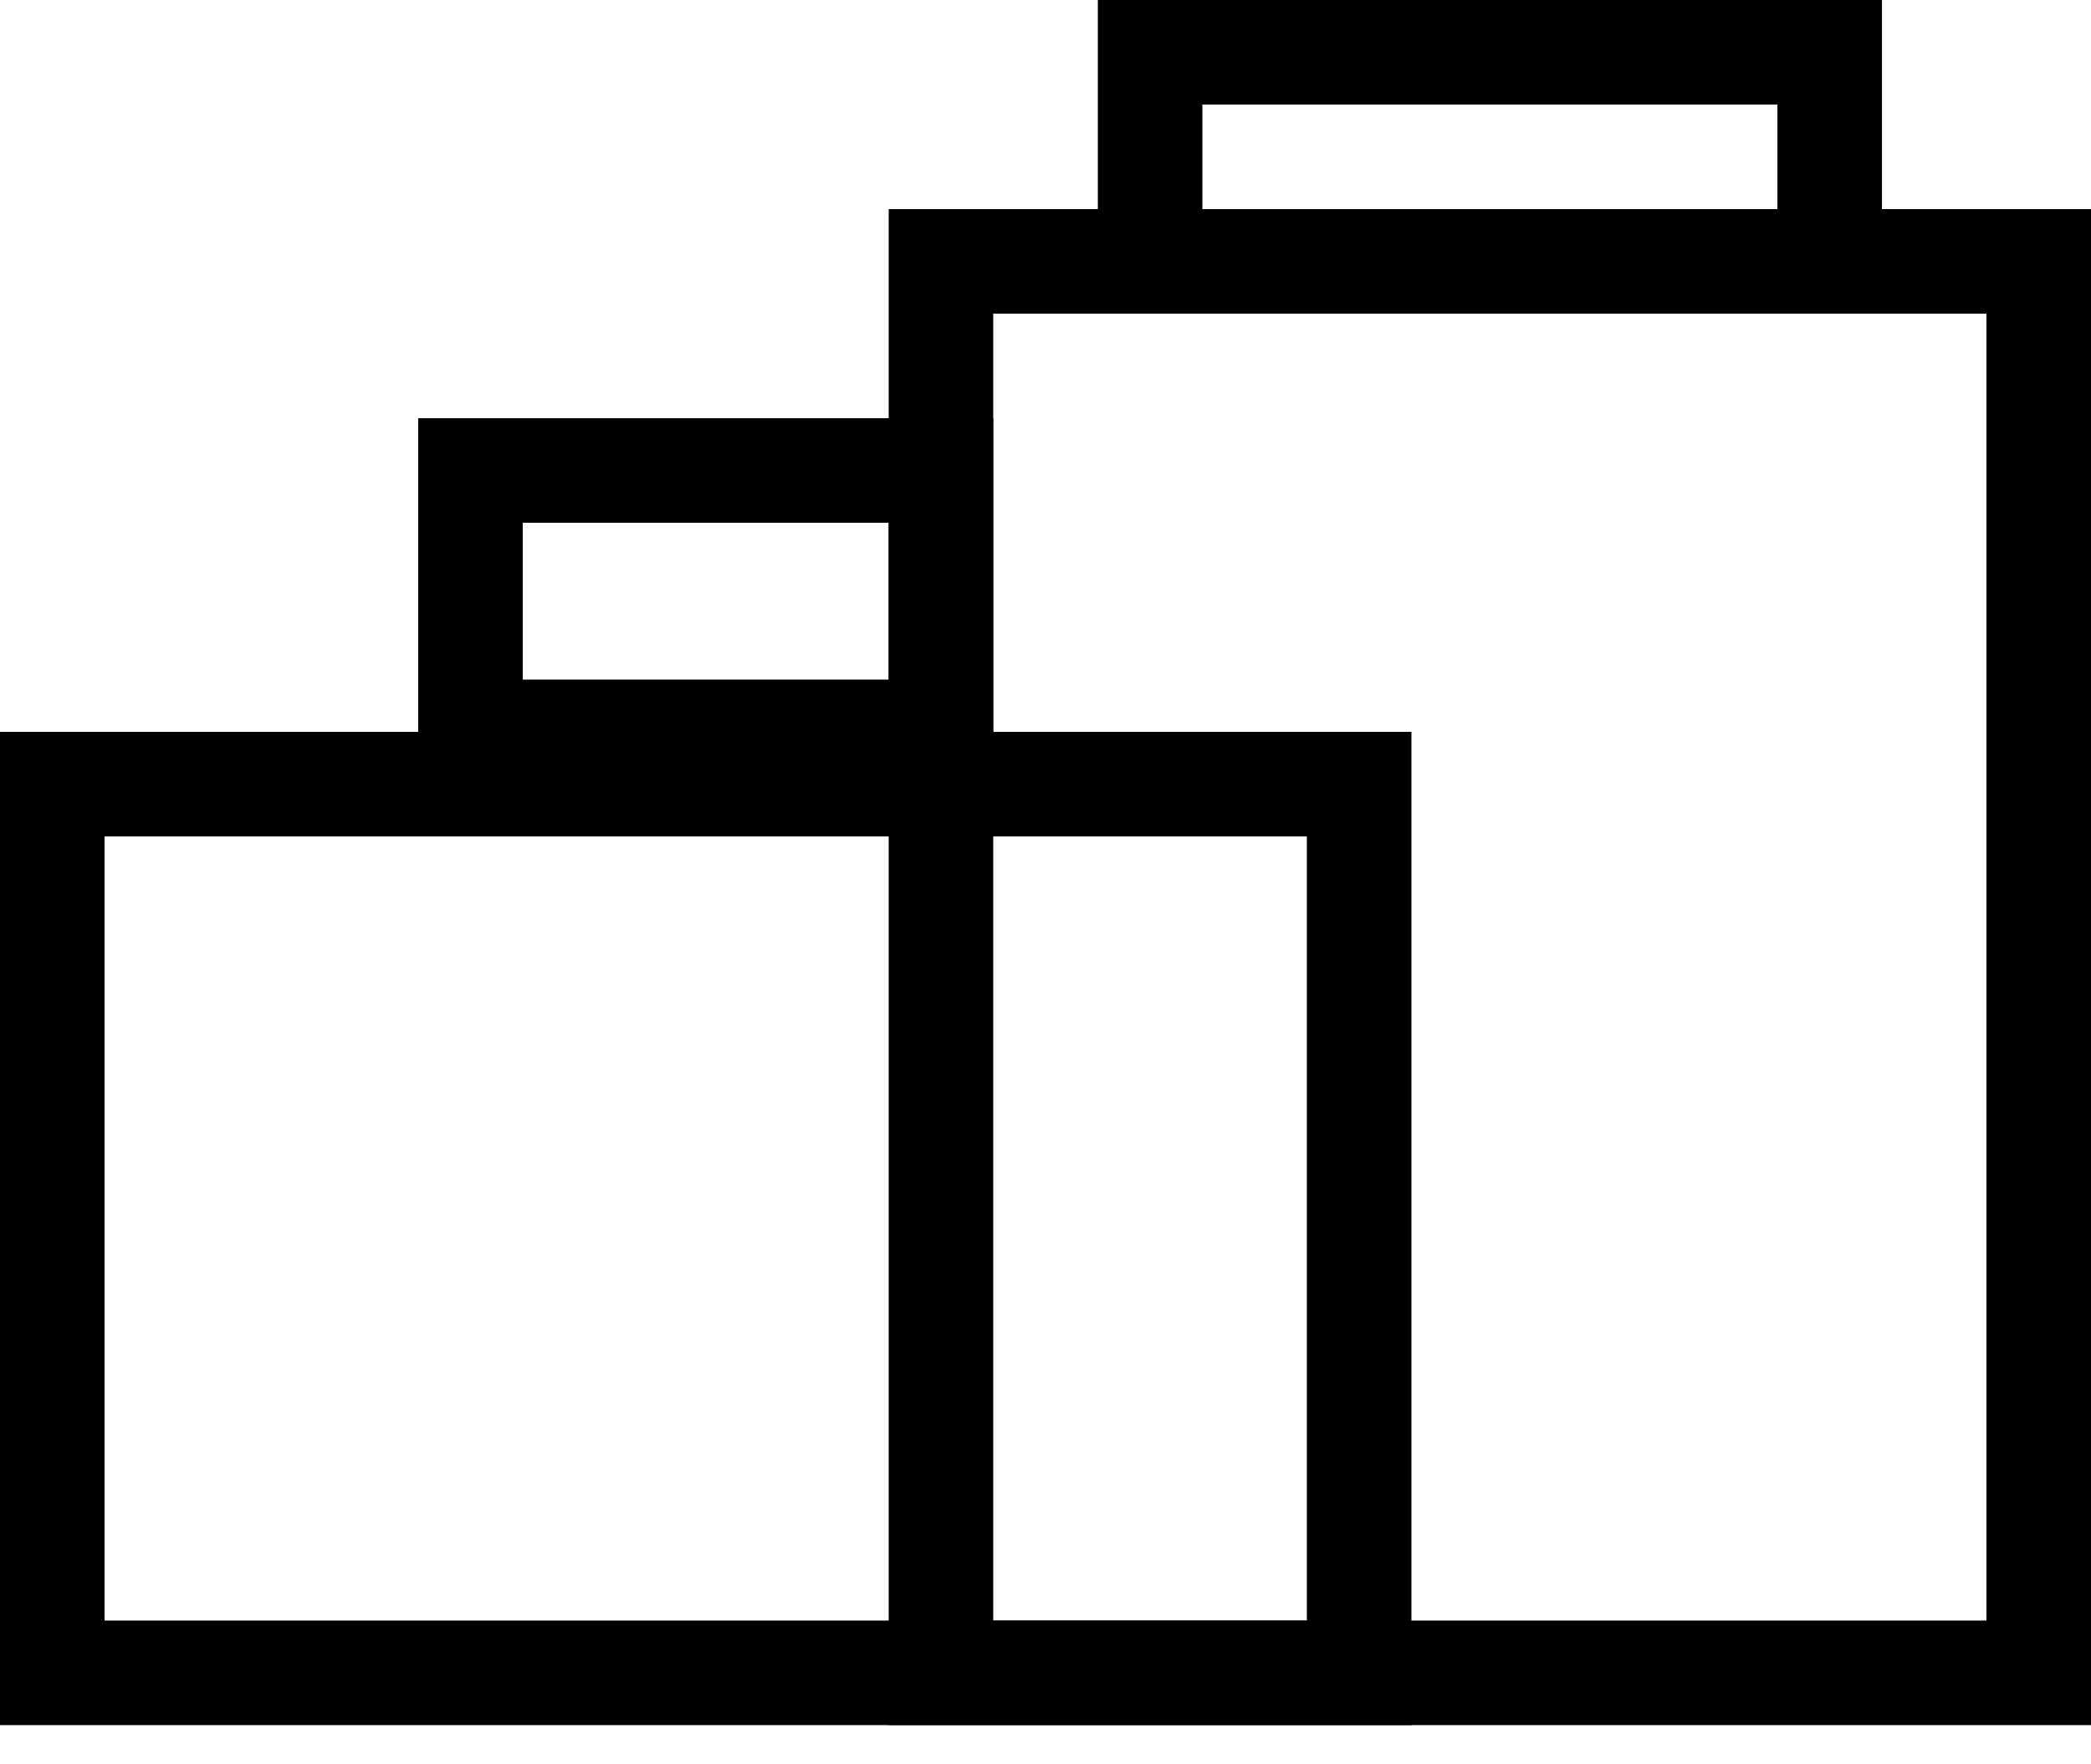 <svg width="32" height="27" viewBox="0 0 32 27" fill="none" xmlns="http://www.w3.org/2000/svg">
<path d="M21.6 11.2V26.4H0V11.2H21.6ZM1.6 24.8H20V12.8H1.6V24.8Z" fill="black" style="fill:black;fill-opacity:1;"/>
<path d="M28.801 0V4.8H16.801V0H28.801ZM18.401 3.2H27.201V1.6H18.401V3.2Z" fill="black" style="fill:black;fill-opacity:1;"/>
<path d="M32 3.2V26.4H13.6V3.2H32ZM15.2 24.8H30.4V4.8H15.2V24.8Z" fill="black" style="fill:black;fill-opacity:1;"/>
<path d="M15.2 6.4V12H6.4V6.4H15.2ZM8 10.4H13.6V8H8V10.4Z" fill="black" style="fill:black;fill-opacity:1;"/>
</svg>
